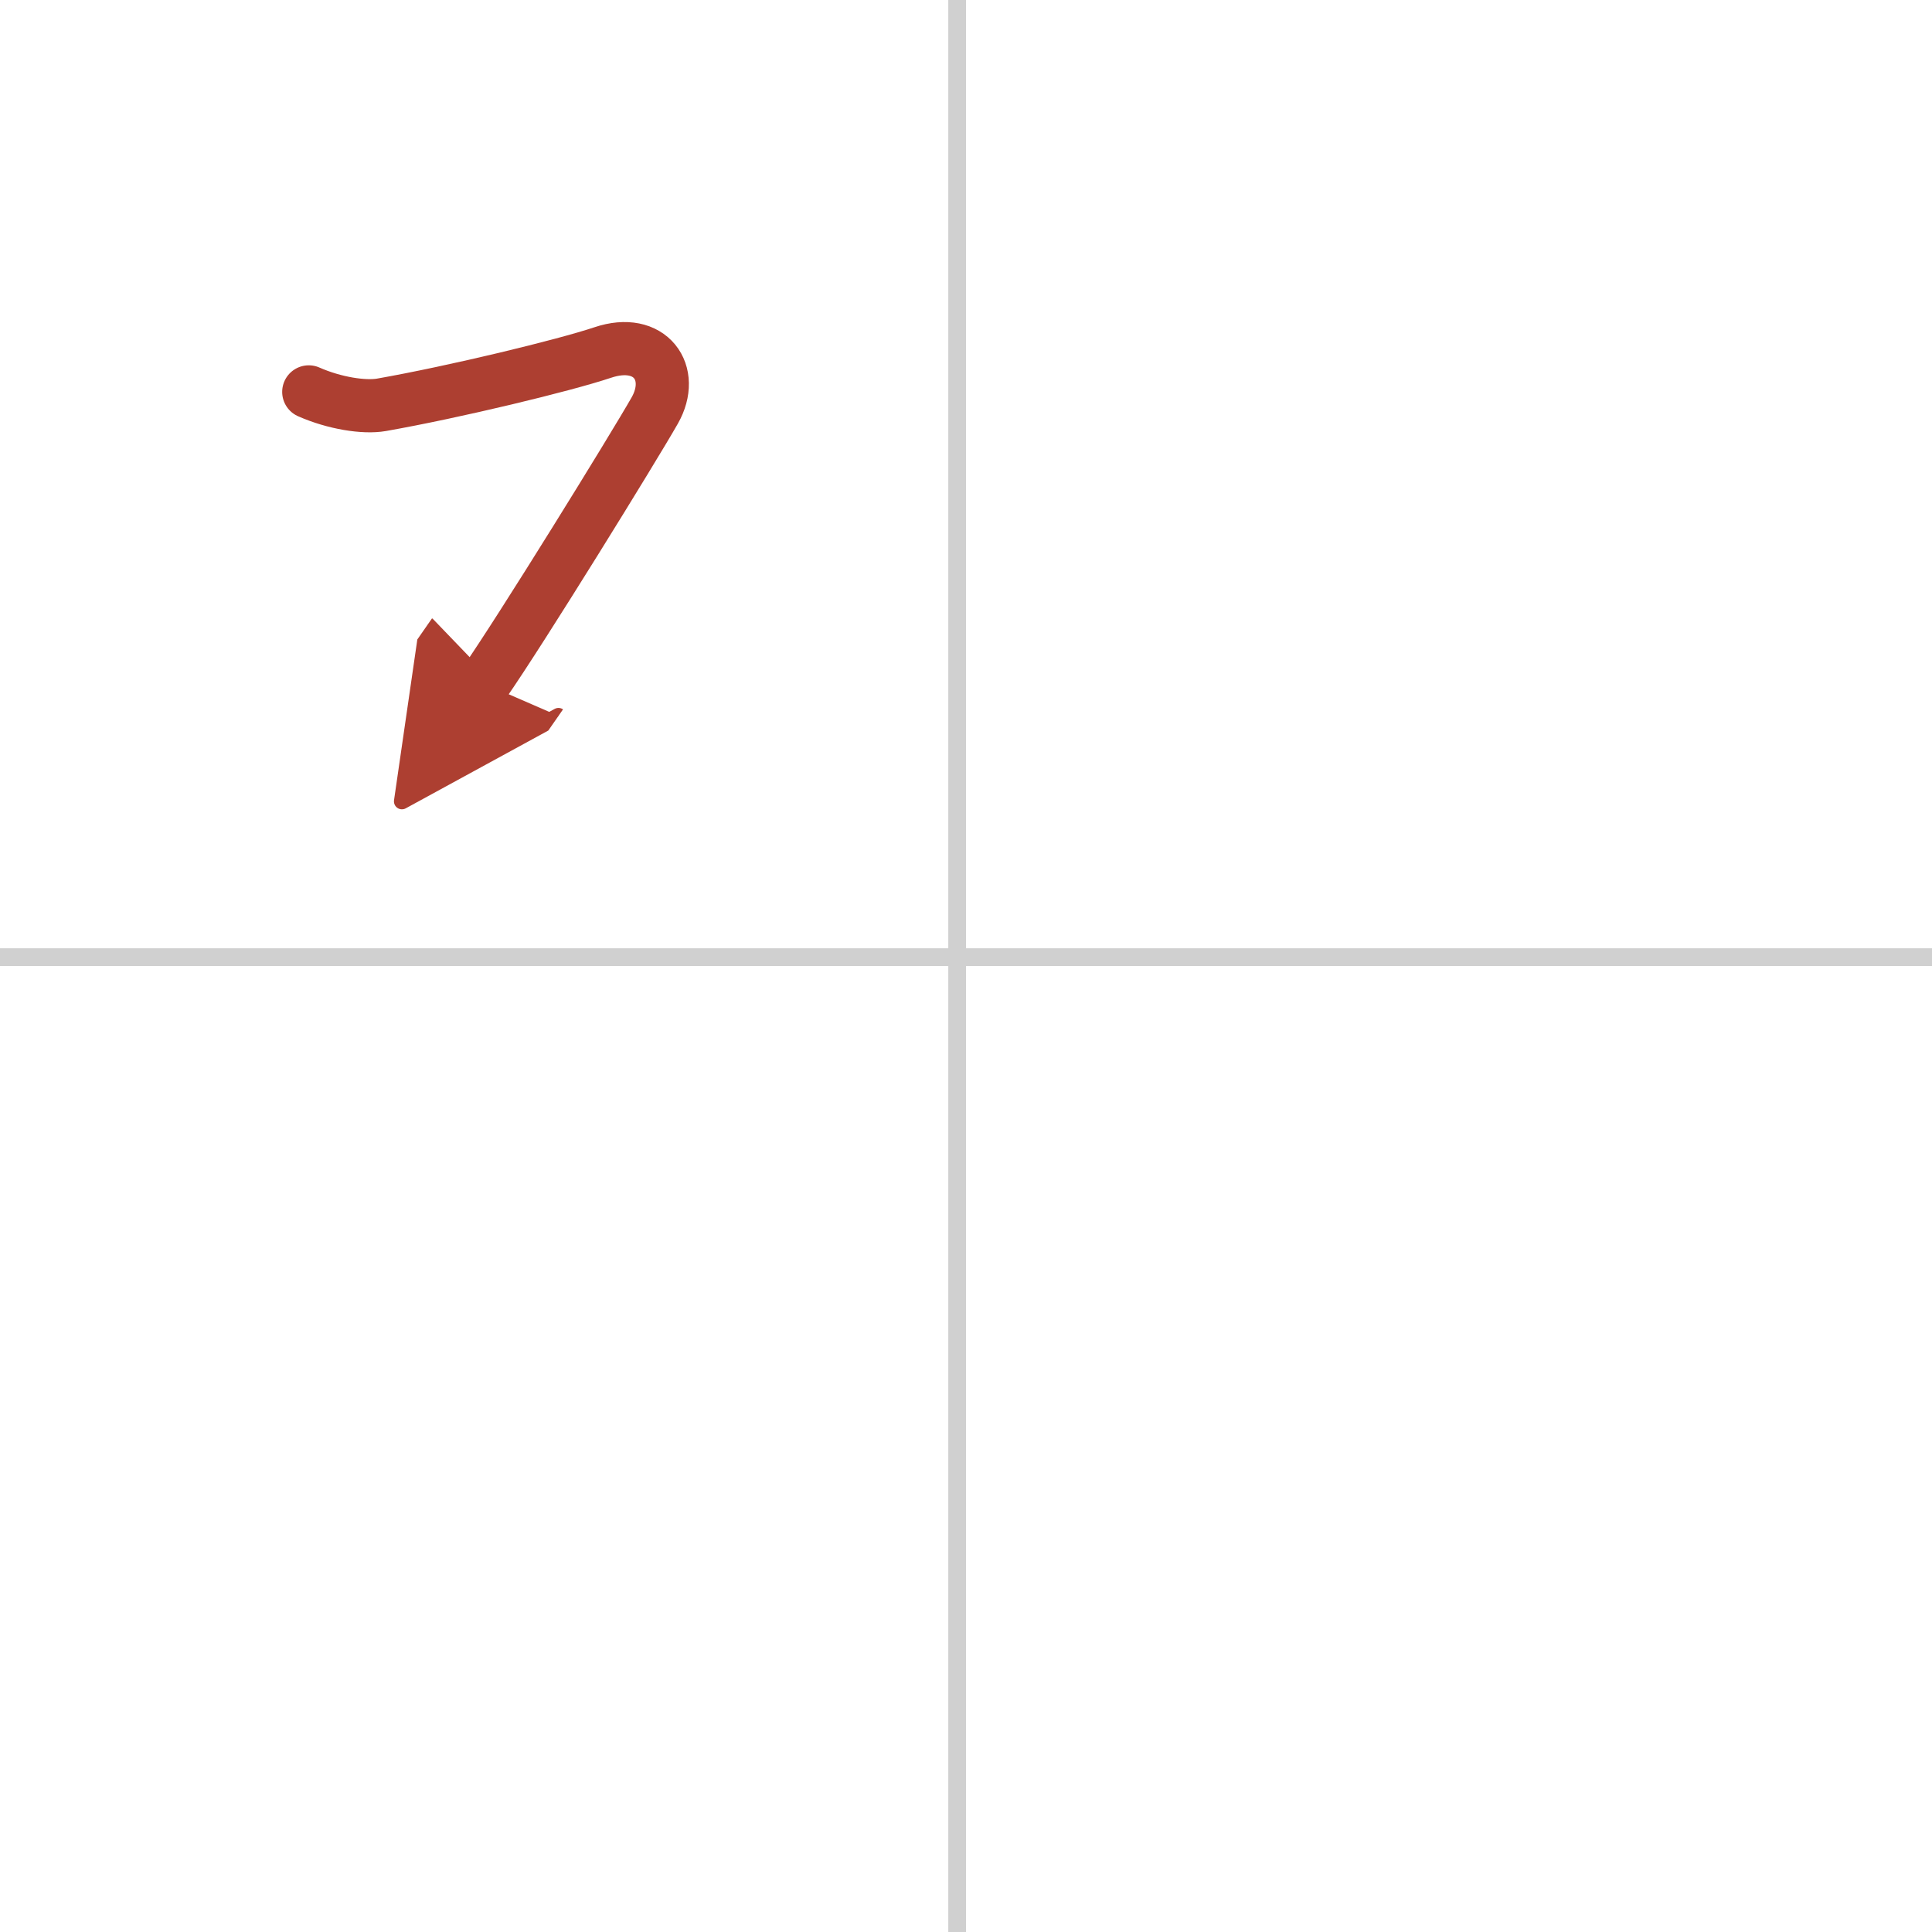 <svg width="400" height="400" viewBox="0 0 109 109" xmlns="http://www.w3.org/2000/svg"><defs><marker id="a" markerWidth="4" orient="auto" refX="1" refY="5" viewBox="0 0 10 10"><polyline points="0 0 10 5 0 10 1 5" fill="#ad3f31" stroke="#ad3f31"/></marker></defs><g fill="none" stroke-linecap="round" stroke-linejoin="round" stroke-width="3"><rect width="100%" height="100%" fill="#fff" stroke="#fff"/><line x1="54" x2="54" y2="109" stroke="#d0d0d0" stroke-width="1"/><line x2="109" y1="54" y2="54" stroke="#d0d0d0" stroke-width="1"/><path d="m17.42 22.11c1.45 0.64 3.12 0.9 4.1 0.73 4.14-0.73 10.3-2.22 12.48-2.95 2.7-0.91 4.14 1.16 2.94 3.27s-7.54 12.38-9.64 15.4" marker-end="url(#a)" stroke="#ad3f31"/></g></svg>
